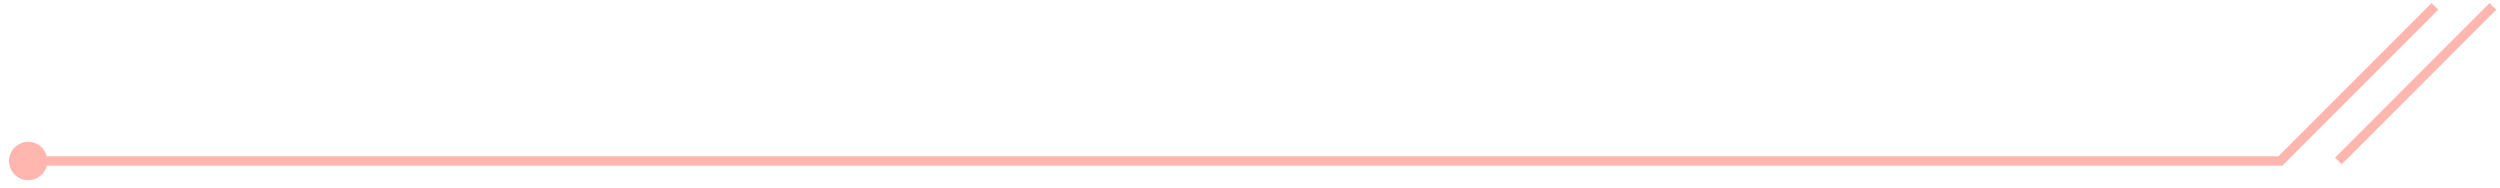 <svg width="266" height="20" viewBox="0 0 266 20" fill="none" xmlns="http://www.w3.org/2000/svg">
<path d="M3 17.13H242.63L259.08 0.68" stroke="#FFB6AF" stroke-miterlimit="10"/>
<path d="M3.001 19.17C4.128 19.17 5.041 18.256 5.041 17.13C5.041 16.003 4.128 15.09 3.001 15.09C1.874 15.09 0.961 16.003 0.961 17.13C0.961 18.256 1.874 19.17 3.001 19.17Z" fill="#FFB6AF"/>
<path d="M248.801 17.13L265.241 0.68" stroke="#FFB6AF" stroke-miterlimit="10"/>
</svg>
